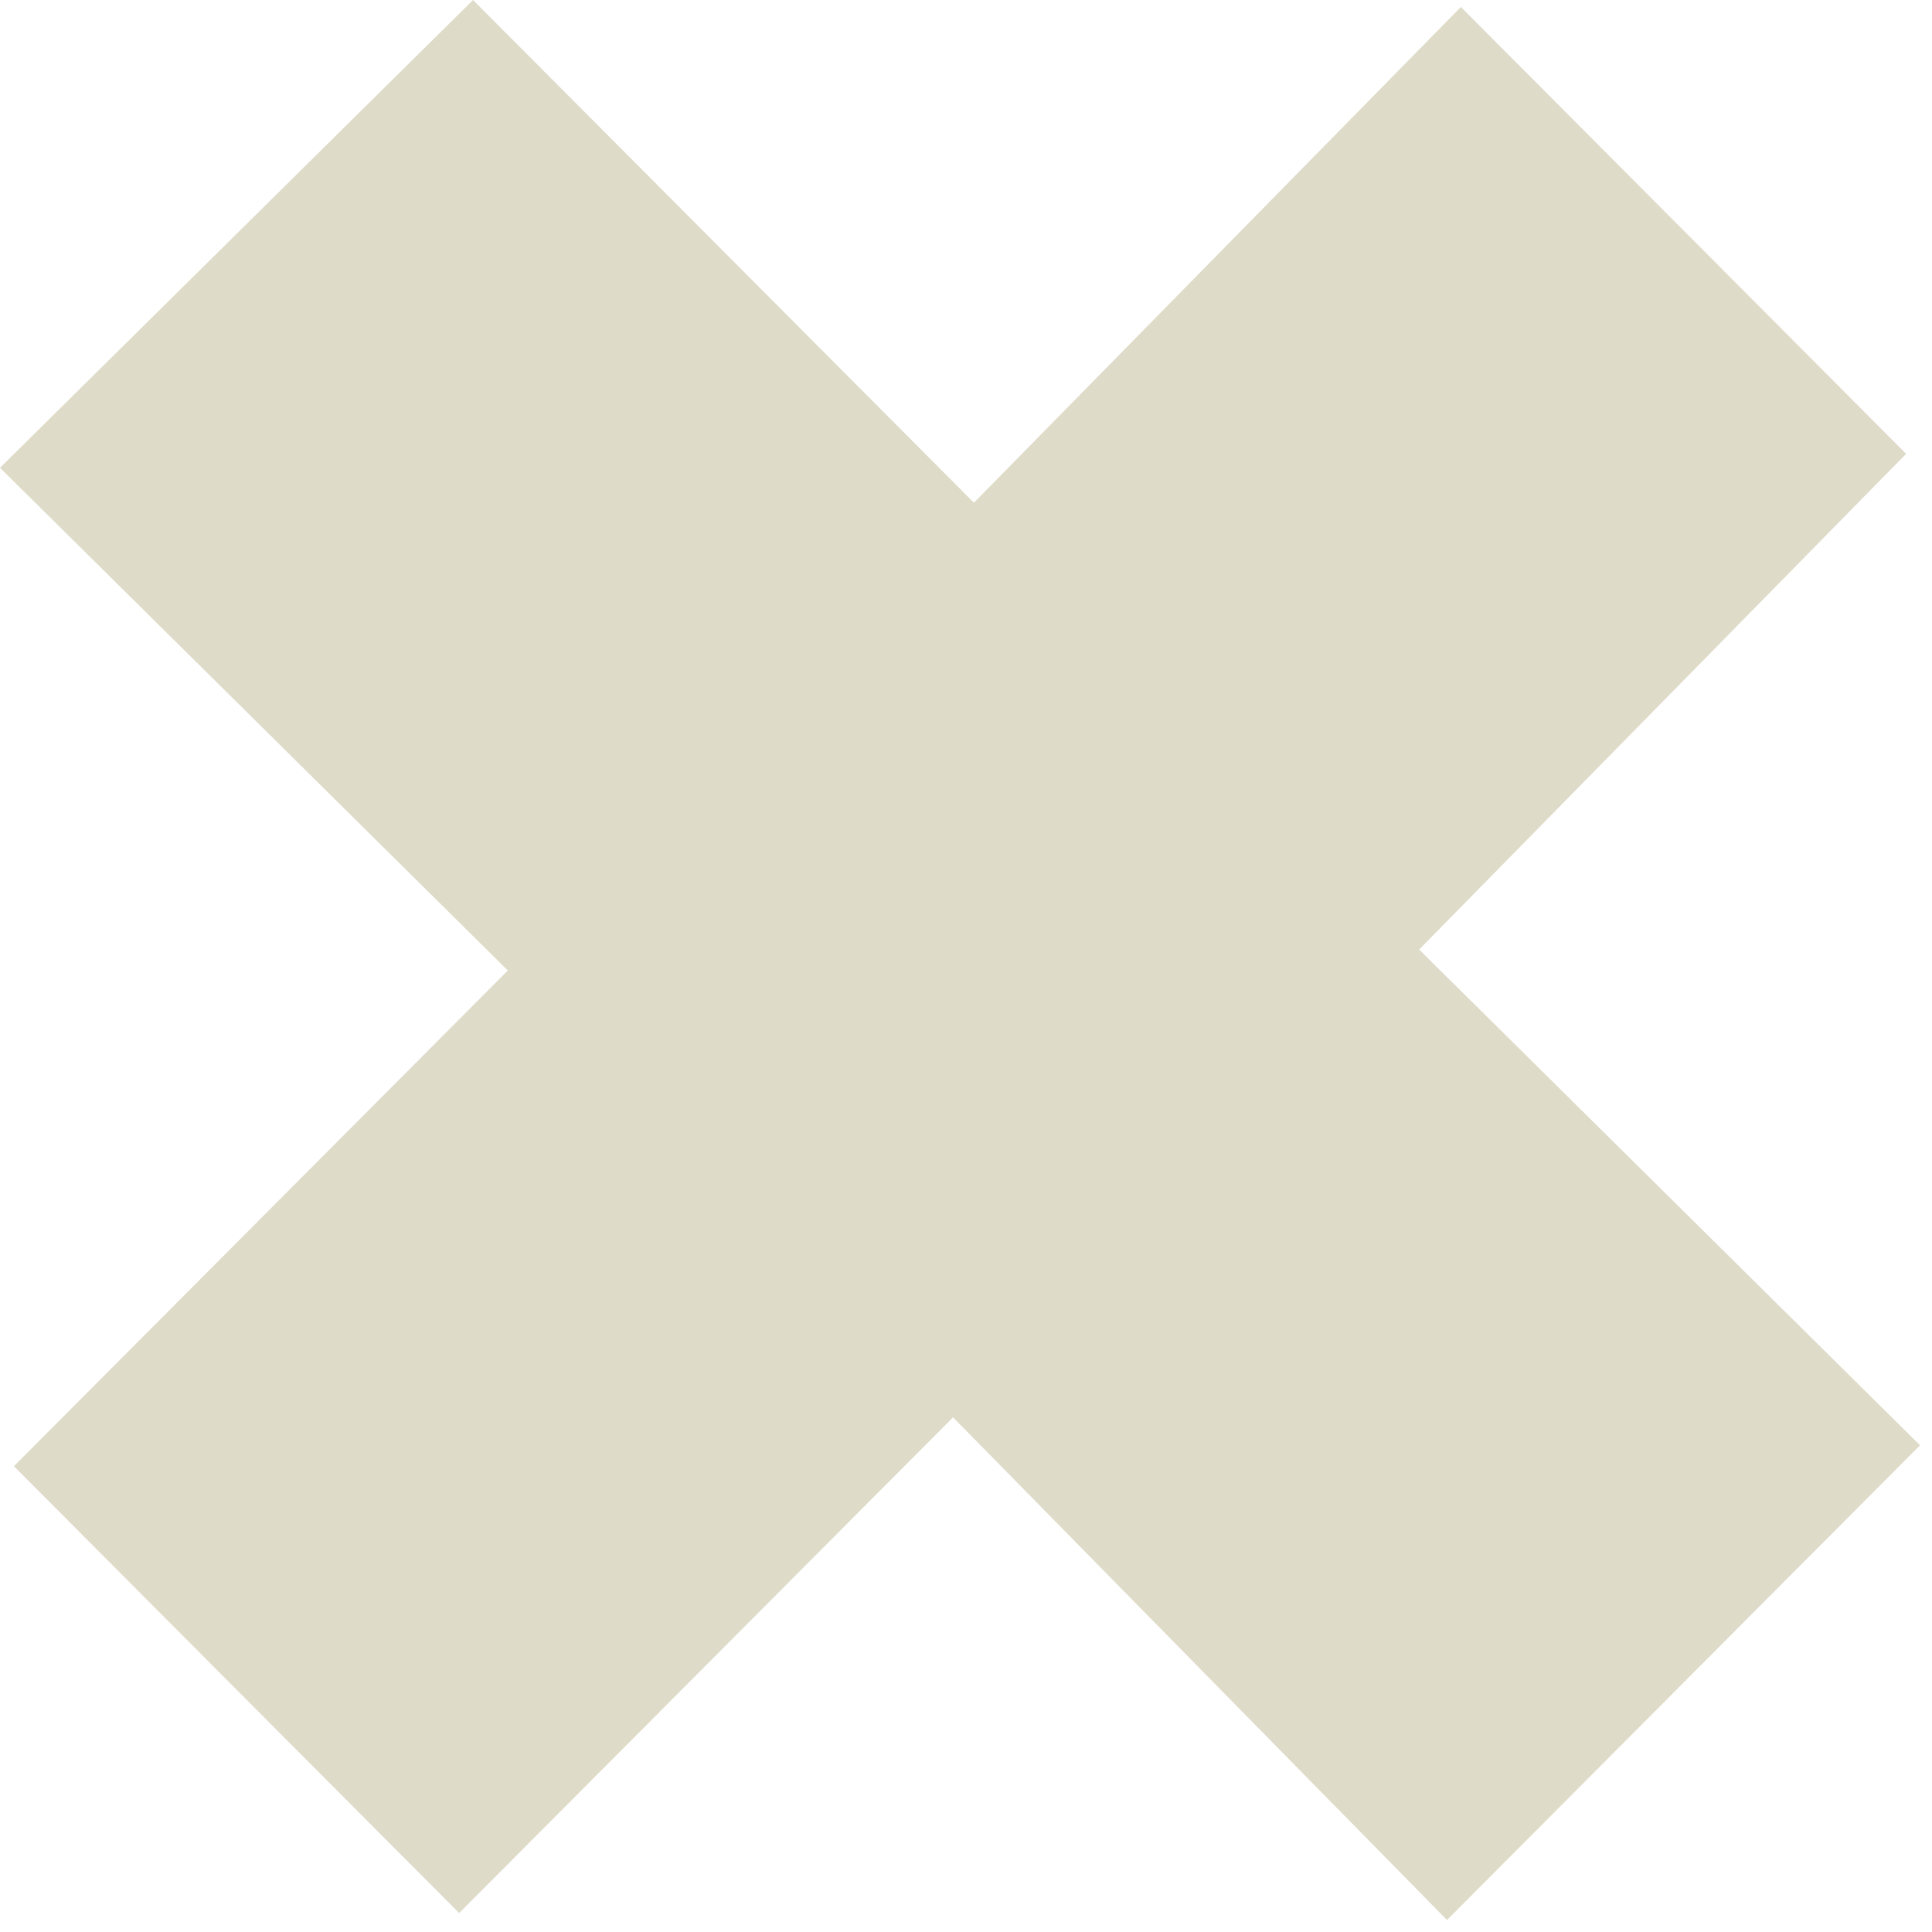 <?xml version="1.0" encoding="UTF-8"?> <svg xmlns="http://www.w3.org/2000/svg" width="95" height="95" viewBox="0 0 95 95" fill="none"> <path d="M93.728 22.316L69.783 46.691L94.412 71.067L71.151 94.412L46.864 69.694L22.577 94.069L0.684 72.097L24.971 47.721L0 23.002L23.261 0L47.89 24.719L71.835 0.343L93.728 22.316Z" fill="#DFDBC9"></path> </svg> 
